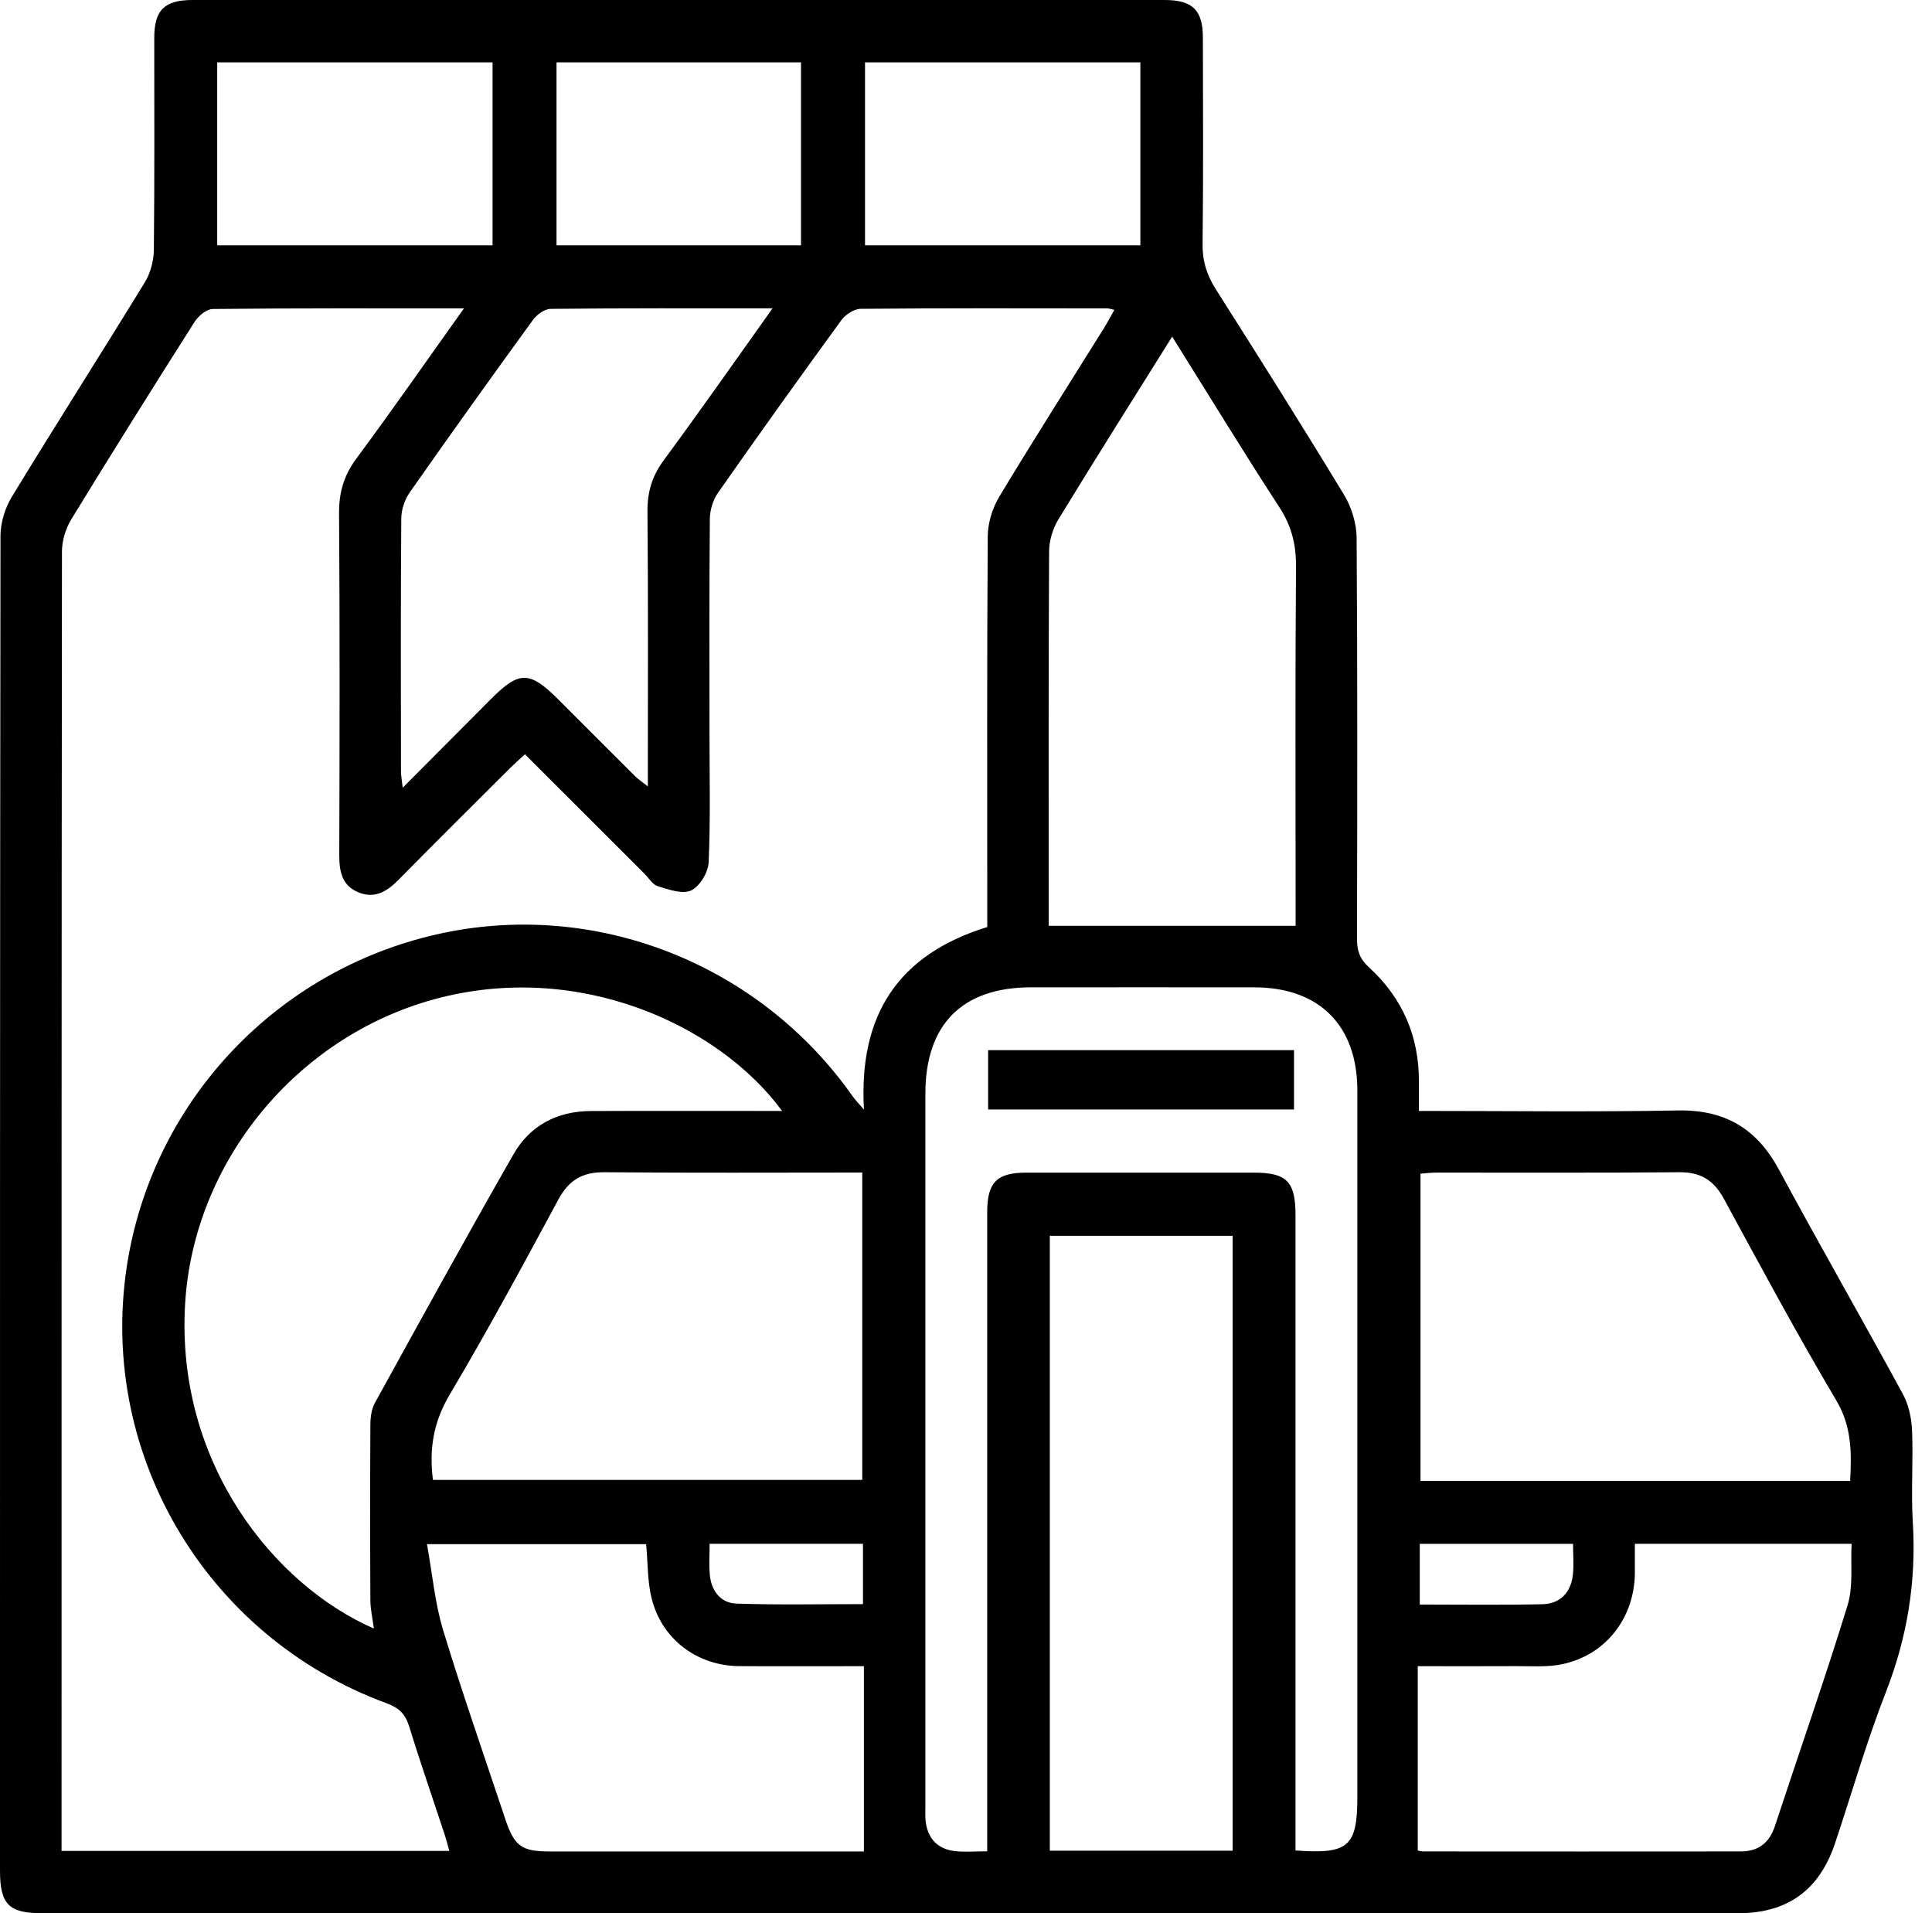<svg width="101" height="100" viewBox="0 0 101 100" fill="none" xmlns="http://www.w3.org/2000/svg">
<path d="M74.179 58.067C78.786 58.067 83.253 58.126 87.714 58.042C90.178 57.997 91.845 58.99 93.002 61.142C95.119 65.07 97.343 68.939 99.473 72.859C99.777 73.419 99.93 74.114 99.957 74.758C100.025 76.368 99.898 77.989 99.998 79.596C100.183 82.66 99.71 85.573 98.59 88.444C97.58 91.031 96.812 93.713 95.929 96.352C95.111 98.796 93.441 100 90.883 100C61.317 100 31.75 100 2.184 100C0.461 100 0 99.534 0 97.781C0 74.526 -0.005 51.271 0.025 28.016C0.025 27.326 0.262 26.554 0.622 25.964C2.908 22.208 5.275 18.503 7.572 14.755C7.865 14.276 8.035 13.64 8.043 13.078C8.083 9.381 8.062 5.684 8.064 1.987C8.064 0.525 8.595 0 10.07 0C27.004 0 43.937 0 60.87 0C62.348 0 62.884 0.525 62.884 1.982C62.889 5.576 62.911 9.173 62.868 12.768C62.857 13.651 63.089 14.375 63.554 15.11C65.822 18.681 68.078 22.259 70.27 25.875C70.66 26.521 70.916 27.361 70.921 28.113C70.97 35.102 70.956 42.092 70.94 49.082C70.94 49.693 71.083 50.121 71.562 50.557C73.309 52.151 74.19 54.165 74.177 56.548C74.177 57.014 74.177 57.477 74.177 58.069L74.179 58.067ZM24.255 16.12C19.726 16.12 15.428 16.104 11.129 16.15C10.803 16.152 10.372 16.511 10.175 16.82C7.997 20.248 5.84 23.689 3.721 27.154C3.428 27.636 3.239 28.266 3.239 28.829C3.215 51.107 3.218 73.387 3.218 95.665V96.745H23.49C23.393 96.411 23.323 96.126 23.231 95.848C22.612 93.972 21.966 92.103 21.382 90.215C21.182 89.575 20.843 89.26 20.205 89.025C10.641 85.509 4.971 75.719 6.699 65.767C8.151 57.418 14.502 50.74 22.801 48.845C31.029 46.965 39.656 50.315 44.572 57.297C44.712 57.496 44.885 57.668 45.165 57.997C44.882 53.051 46.95 49.895 51.611 48.455V47.383C51.611 40.932 51.592 34.48 51.637 28.026C51.643 27.337 51.877 26.567 52.233 25.972C54.015 23.01 55.876 20.097 57.704 17.165C57.892 16.863 58.056 16.548 58.256 16.195C58.078 16.158 57.986 16.12 57.898 16.12C53.598 16.117 49.298 16.101 44.998 16.142C44.653 16.144 44.198 16.441 43.983 16.737C41.807 19.723 39.658 22.725 37.539 25.751C37.276 26.128 37.111 26.661 37.109 27.124C37.074 30.821 37.09 34.518 37.09 38.212C37.09 40.498 37.146 42.784 37.047 45.065C37.025 45.59 36.586 46.327 36.137 46.54C35.684 46.755 34.963 46.497 34.397 46.325C34.112 46.239 33.907 45.883 33.67 45.646C31.608 43.586 29.545 41.527 27.442 39.424C27.149 39.698 26.901 39.914 26.667 40.145C24.718 42.092 22.76 44.031 20.827 45.993C20.24 46.589 19.61 46.979 18.773 46.656C17.876 46.309 17.733 45.555 17.736 44.68C17.755 38.732 17.768 32.784 17.725 26.836C17.717 25.738 17.978 24.846 18.635 23.961C20.509 21.435 22.305 18.85 24.26 16.112L24.255 16.12ZM19.545 85.121C19.473 84.567 19.365 84.112 19.362 83.656C19.346 80.6 19.346 77.542 19.362 74.486C19.362 74.098 19.416 73.659 19.599 73.328C21.995 68.98 24.384 64.631 26.85 60.323C27.706 58.826 29.131 58.08 30.878 58.072C33.732 58.059 36.589 58.069 39.443 58.067C39.898 58.067 40.353 58.067 40.886 58.067C37.556 53.541 30.202 50.186 22.712 52.227C15.496 54.192 10.119 60.73 9.677 68.153C9.182 76.513 14.37 82.865 19.543 85.121H19.545ZM51.608 96.766V95.509C51.608 84.79 51.608 74.068 51.608 63.349C51.608 61.804 52.114 61.292 53.646 61.292C57.609 61.29 61.575 61.292 65.539 61.292C67.267 61.292 67.725 61.755 67.725 63.508C67.725 74.195 67.725 84.882 67.725 95.565V96.721C70.509 96.925 70.959 96.516 70.959 93.899C70.959 81.599 70.959 69.3 70.959 57.003C70.959 53.603 68.972 51.613 65.585 51.607C61.689 51.602 57.79 51.607 53.894 51.607C50.302 51.607 48.377 53.546 48.377 57.162C48.377 69.561 48.377 81.963 48.377 94.362C48.377 94.631 48.361 94.903 48.388 95.167C48.487 96.088 49.004 96.648 49.922 96.755C50.445 96.817 50.978 96.766 51.611 96.766H51.608ZM61.279 17.593C59.217 20.891 57.246 24.006 55.326 27.154C55.033 27.636 54.847 28.266 54.844 28.829C54.812 34.976 54.823 41.12 54.823 47.267V48.39H67.731V47.334C67.731 41.424 67.706 35.512 67.752 29.602C67.76 28.446 67.513 27.48 66.877 26.505C64.998 23.616 63.202 20.673 61.277 17.593H61.279ZM22.634 77.353H45.076V61.287C40.531 61.287 36.067 61.311 31.6 61.271C30.453 61.26 29.739 61.677 29.193 62.693C27.346 66.117 25.498 69.542 23.514 72.886C22.671 74.305 22.421 75.716 22.634 77.356V77.353ZM96.721 77.404C96.802 75.886 96.799 74.55 95.994 73.193C93.942 69.733 92.036 66.187 90.116 62.652C89.588 61.683 88.899 61.26 87.787 61.271C83.557 61.309 79.325 61.284 75.092 61.29C74.804 61.29 74.516 61.327 74.26 61.344V77.404H96.721ZM64.438 96.734V64.593H54.882V96.734H64.438ZM40.385 16.117C36.365 16.117 32.574 16.104 28.783 16.144C28.468 16.147 28.062 16.446 27.86 16.723C25.69 19.709 23.541 22.711 21.422 25.735C21.155 26.115 20.98 26.642 20.978 27.105C20.945 31.505 20.956 35.905 20.962 40.304C20.962 40.544 21.01 40.786 21.053 41.174C22.666 39.553 24.155 38.051 25.649 36.554C27.152 35.046 27.682 35.054 29.214 36.586C30.544 37.916 31.872 39.249 33.205 40.574C33.374 40.74 33.579 40.875 33.867 41.104C33.867 36.212 33.891 31.478 33.848 26.742C33.84 25.713 34.088 24.881 34.702 24.052C36.589 21.494 38.412 18.888 40.385 16.12V16.117ZM33.775 80.711H22.321C22.607 82.291 22.736 83.791 23.164 85.199C24.166 88.498 25.307 91.753 26.395 95.024C26.888 96.51 27.246 96.774 28.783 96.774C33.953 96.774 39.123 96.774 44.292 96.774C44.637 96.774 44.981 96.774 45.162 96.774V87.089C42.876 87.089 40.762 87.1 38.649 87.087C36.457 87.07 34.607 85.695 34.069 83.559C33.843 82.666 33.872 81.71 33.778 80.711H33.775ZM74.117 96.721C74.133 96.723 74.26 96.772 74.386 96.772C79.925 96.777 85.463 96.777 91.002 96.772C91.912 96.772 92.494 96.335 92.787 95.447C94.053 91.599 95.396 87.776 96.586 83.907C96.893 82.903 96.74 81.755 96.796 80.692H85.466C85.466 81.239 85.469 81.734 85.466 82.229C85.445 84.588 83.923 86.532 81.629 86.993C80.851 87.149 80.027 87.081 79.222 87.087C77.558 87.097 75.894 87.089 74.117 87.089V96.718V96.721ZM11.355 3.258V12.819H25.749V3.258H11.355ZM45.221 3.258V12.819H59.615V3.258H45.221ZM29.093 3.258V12.819H41.874V3.258H29.093ZM45.114 80.692H37.098C37.098 81.271 37.055 81.801 37.109 82.326C37.189 83.156 37.679 83.791 38.495 83.818C40.695 83.893 42.898 83.845 45.114 83.845V80.695V80.692ZM74.222 83.867C76.419 83.867 78.528 83.899 80.638 83.85C81.557 83.829 82.119 83.245 82.224 82.326C82.286 81.804 82.235 81.271 82.235 80.695H74.222V83.864V83.867Z" fill="black"/>
<path d="M51.656 57.991V54.89H67.647V57.991H51.656Z" fill="black"/>
</svg>

